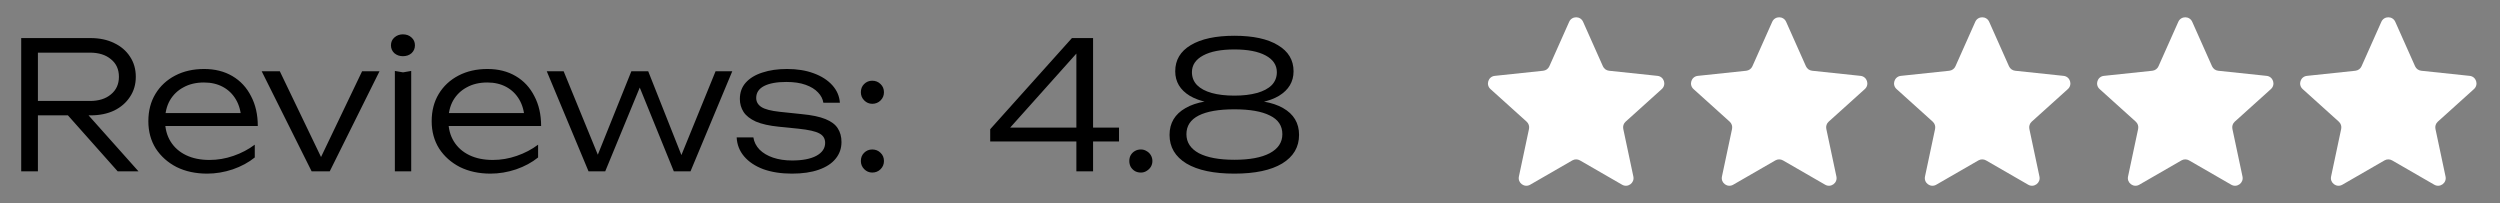 <?xml version="1.0" encoding="UTF-8"?> <svg xmlns="http://www.w3.org/2000/svg" width="197" height="16" viewBox="0 0 197 16" fill="none"><rect x="0" y="0" width="197" height="16" fill="#808080" stroke="none"/><path d="M2.581 7.956H7.089C7.78 7.956 8.331 7.783 8.741 7.438C9.161 7.093 9.371 6.631 9.371 6.052C9.371 5.464 9.161 5.002 8.741 4.666C8.331 4.321 7.78 4.148 7.089 4.148H2.399L2.987 3.448V13.5H1.671V3H7.131C7.841 3 8.461 3.131 8.993 3.392C9.525 3.644 9.941 3.999 10.239 4.456C10.547 4.913 10.701 5.445 10.701 6.052C10.701 6.649 10.547 7.177 10.239 7.634C9.941 8.091 9.525 8.451 8.993 8.712C8.461 8.964 7.841 9.09 7.131 9.09H2.581V7.956ZM4.905 8.586H6.529L10.912 13.5H9.273L4.905 8.586ZM16.324 13.682C15.419 13.682 14.616 13.509 13.916 13.164C13.226 12.809 12.68 12.324 12.278 11.708C11.886 11.083 11.69 10.364 11.69 9.552C11.69 8.731 11.877 8.012 12.25 7.396C12.623 6.78 13.142 6.299 13.804 5.954C14.467 5.609 15.227 5.436 16.086 5.436C16.936 5.436 17.677 5.623 18.312 5.996C18.947 6.369 19.437 6.897 19.782 7.578C20.137 8.25 20.314 9.034 20.314 9.93H12.67V8.908H19.768L19.012 9.37C18.984 8.782 18.844 8.273 18.592 7.844C18.34 7.415 18 7.083 17.57 6.85C17.141 6.617 16.642 6.5 16.072 6.5C15.456 6.5 14.919 6.626 14.462 6.878C14.005 7.121 13.646 7.466 13.384 7.914C13.132 8.362 13.006 8.889 13.006 9.496C13.006 10.131 13.151 10.681 13.44 11.148C13.729 11.615 14.136 11.974 14.658 12.226C15.181 12.478 15.797 12.604 16.506 12.604C17.15 12.604 17.78 12.497 18.396 12.282C19.021 12.067 19.581 11.773 20.076 11.4V12.408C19.591 12.8 19.012 13.113 18.34 13.346C17.668 13.57 16.996 13.682 16.324 13.682ZM25.55 12.898H25.046L28.532 5.618H29.904L25.984 13.5H24.556L20.622 5.618H22.05L25.55 12.898ZM31.115 5.59L31.759 5.702L32.403 5.59V13.5H31.115V5.59ZM31.745 4.428C31.484 4.428 31.26 4.349 31.073 4.19C30.896 4.022 30.807 3.817 30.807 3.574C30.807 3.322 30.896 3.117 31.073 2.958C31.26 2.79 31.484 2.706 31.745 2.706C32.025 2.706 32.254 2.79 32.431 2.958C32.609 3.117 32.697 3.322 32.697 3.574C32.697 3.817 32.609 4.022 32.431 4.19C32.254 4.349 32.025 4.428 31.745 4.428ZM38.65 13.682C37.745 13.682 36.942 13.509 36.242 13.164C35.552 12.809 35.006 12.324 34.604 11.708C34.212 11.083 34.016 10.364 34.016 9.552C34.016 8.731 34.203 8.012 34.576 7.396C34.95 6.78 35.468 6.299 36.13 5.954C36.793 5.609 37.554 5.436 38.412 5.436C39.262 5.436 40.004 5.623 40.638 5.996C41.273 6.369 41.763 6.897 42.108 7.578C42.463 8.25 42.64 9.034 42.64 9.93H34.996V8.908H42.094L41.338 9.37C41.31 8.782 41.17 8.273 40.918 7.844C40.666 7.415 40.326 7.083 39.896 6.85C39.467 6.617 38.968 6.5 38.398 6.5C37.782 6.5 37.246 6.626 36.788 6.878C36.331 7.121 35.972 7.466 35.71 7.914C35.458 8.362 35.332 8.889 35.332 9.496C35.332 10.131 35.477 10.681 35.766 11.148C36.056 11.615 36.462 11.974 36.984 12.226C37.507 12.478 38.123 12.604 38.832 12.604C39.476 12.604 40.106 12.497 40.722 12.282C41.348 12.067 41.908 11.773 42.402 11.4V12.408C41.917 12.8 41.338 13.113 40.666 13.346C39.994 13.57 39.322 13.682 38.65 13.682ZM53.964 12.898H53.418L56.386 5.618H57.702L54.412 13.5H53.096L50.114 6.164H50.716L47.692 13.5H46.376L43.086 5.618H44.416L47.398 12.898H46.824L49.75 5.618H51.08L53.964 12.898ZM66.309 11.19C66.309 11.694 66.155 12.133 65.847 12.506C65.549 12.879 65.105 13.169 64.517 13.374C63.939 13.579 63.234 13.682 62.403 13.682C61.554 13.682 60.803 13.565 60.149 13.332C59.505 13.089 59.001 12.753 58.637 12.324C58.273 11.895 58.077 11.395 58.049 10.826H59.365C59.421 11.19 59.585 11.512 59.855 11.792C60.126 12.063 60.481 12.273 60.919 12.422C61.358 12.571 61.857 12.646 62.417 12.646C63.229 12.646 63.864 12.525 64.321 12.282C64.788 12.03 65.021 11.689 65.021 11.26C65.021 10.924 64.872 10.677 64.573 10.518C64.275 10.35 63.719 10.224 62.907 10.14L61.381 9.986C60.625 9.911 60.019 9.776 59.561 9.58C59.113 9.375 58.791 9.123 58.595 8.824C58.399 8.516 58.301 8.175 58.301 7.802C58.301 7.289 58.455 6.859 58.763 6.514C59.081 6.159 59.519 5.893 60.079 5.716C60.639 5.529 61.288 5.436 62.025 5.436C62.809 5.436 63.505 5.548 64.111 5.772C64.727 5.996 65.217 6.309 65.581 6.71C65.945 7.111 66.146 7.573 66.183 8.096H64.881C64.835 7.797 64.695 7.527 64.461 7.284C64.228 7.032 63.901 6.831 63.481 6.682C63.071 6.533 62.562 6.458 61.955 6.458C61.209 6.458 60.625 6.565 60.205 6.78C59.795 6.995 59.589 7.307 59.589 7.718C59.589 8.017 59.725 8.255 59.995 8.432C60.266 8.609 60.747 8.735 61.437 8.81L63.173 8.992C63.967 9.067 64.592 9.197 65.049 9.384C65.507 9.571 65.829 9.813 66.015 10.112C66.211 10.411 66.309 10.77 66.309 11.19ZM68.732 13.598C68.49 13.598 68.279 13.509 68.102 13.332C67.925 13.155 67.836 12.94 67.836 12.688C67.836 12.427 67.92 12.212 68.088 12.044C68.266 11.867 68.48 11.778 68.732 11.778C68.993 11.778 69.213 11.867 69.39 12.044C69.567 12.212 69.656 12.427 69.656 12.688C69.656 12.94 69.567 13.155 69.39 13.332C69.213 13.509 68.993 13.598 68.732 13.598ZM68.732 8.18C68.49 8.18 68.279 8.091 68.102 7.914C67.925 7.737 67.836 7.522 67.836 7.27C67.836 7.009 67.92 6.794 68.088 6.626C68.266 6.449 68.48 6.36 68.732 6.36C68.993 6.36 69.213 6.449 69.39 6.626C69.567 6.794 69.656 7.009 69.656 7.27C69.656 7.522 69.567 7.737 69.39 7.914C69.213 8.091 68.993 8.18 68.732 8.18Z" fill="black"></path><path d="M86.134 3V13.5H84.818V3.518H85.448L79.162 10.546L79.148 10.056H88.178V11.148H78.028V10.182L84.468 3H86.134ZM89.899 13.598C89.731 13.598 89.577 13.561 89.437 13.486C89.297 13.402 89.185 13.29 89.101 13.15C89.027 13.01 88.989 12.856 88.989 12.688C88.989 12.511 89.027 12.357 89.101 12.226C89.185 12.086 89.293 11.979 89.423 11.904C89.563 11.82 89.722 11.778 89.899 11.778C90.067 11.778 90.217 11.82 90.347 11.904C90.487 11.979 90.599 12.086 90.683 12.226C90.767 12.366 90.809 12.52 90.809 12.688C90.809 12.856 90.767 13.01 90.683 13.15C90.599 13.281 90.487 13.388 90.347 13.472C90.217 13.556 90.067 13.598 89.899 13.598ZM97.27 2.818C98.745 2.818 99.888 3.065 100.7 3.56C101.521 4.045 101.932 4.731 101.932 5.618C101.932 6.439 101.549 7.083 100.784 7.55C100.019 8.007 98.945 8.227 97.564 8.208V7.914C99.095 7.839 100.275 8.04 101.106 8.516C101.946 8.992 102.366 9.697 102.366 10.63C102.366 11.591 101.923 12.343 101.036 12.884C100.149 13.416 98.894 13.682 97.27 13.682C95.646 13.682 94.386 13.416 93.49 12.884C92.603 12.343 92.16 11.591 92.16 10.63C92.16 9.697 92.58 8.992 93.42 8.516C94.26 8.031 95.441 7.83 96.962 7.914V8.208C95.6 8.227 94.531 8.007 93.756 7.55C92.991 7.083 92.608 6.439 92.608 5.618C92.608 4.731 93.014 4.045 93.826 3.56C94.647 3.065 95.796 2.818 97.27 2.818ZM97.27 12.59C98.474 12.59 99.403 12.417 100.056 12.072C100.719 11.717 101.05 11.218 101.05 10.574C101.05 9.911 100.723 9.421 100.07 9.104C99.426 8.777 98.493 8.614 97.27 8.614C96.038 8.614 95.1 8.777 94.456 9.104C93.812 9.431 93.49 9.921 93.49 10.574C93.49 11.218 93.817 11.717 94.47 12.072C95.133 12.417 96.066 12.59 97.27 12.59ZM97.27 7.536C97.951 7.536 98.544 7.466 99.048 7.326C99.552 7.186 99.939 6.981 100.21 6.71C100.481 6.43 100.616 6.089 100.616 5.688C100.616 5.128 100.322 4.689 99.734 4.372C99.146 4.055 98.325 3.896 97.27 3.896C96.216 3.896 95.394 4.055 94.806 4.372C94.218 4.689 93.924 5.128 93.924 5.688C93.924 6.089 94.059 6.43 94.33 6.71C94.601 6.981 94.984 7.186 95.478 7.326C95.982 7.466 96.579 7.536 97.27 7.536Z" fill="black"></path><path d="M123.651 1.718C123.863 1.244 124.536 1.244 124.747 1.718L126.309 5.223C126.396 5.418 126.581 5.552 126.794 5.575L130.61 5.978C131.126 6.032 131.334 6.672 130.948 7.019L128.098 9.588C127.939 9.732 127.868 9.949 127.913 10.158L128.709 13.912C128.817 14.419 128.272 14.815 127.823 14.556L124.499 12.639C124.313 12.532 124.085 12.532 123.9 12.639L120.576 14.556C120.126 14.815 119.582 14.419 119.689 13.912L120.486 10.158C120.53 9.949 120.459 9.732 120.3 9.588L117.45 7.019C117.064 6.672 117.272 6.032 117.788 5.978L121.604 5.575C121.817 5.552 122.002 5.418 122.089 5.223L123.651 1.718Z" fill="white"></path><path d="M139.651 1.718C139.863 1.244 140.536 1.244 140.747 1.718L142.309 5.223C142.396 5.418 142.581 5.552 142.794 5.575L146.61 5.978C147.126 6.032 147.334 6.672 146.948 7.019L144.098 9.588C143.939 9.732 143.868 9.949 143.913 10.158L144.709 13.912C144.817 14.419 144.272 14.815 143.823 14.556L140.499 12.639C140.313 12.532 140.085 12.532 139.9 12.639L136.576 14.556C136.126 14.815 135.582 14.419 135.689 13.912L136.486 10.158C136.53 9.949 136.459 9.732 136.3 9.588L133.45 7.019C133.064 6.672 133.272 6.032 133.788 5.978L137.604 5.575C137.817 5.552 138.002 5.418 138.089 5.223L139.651 1.718Z" fill="white"></path><path d="M155.651 1.718C155.863 1.244 156.536 1.244 156.747 1.718L158.309 5.223C158.396 5.418 158.581 5.552 158.794 5.575L162.61 5.978C163.126 6.032 163.334 6.672 162.948 7.019L160.098 9.588C159.939 9.732 159.868 9.949 159.913 10.158L160.709 13.912C160.817 14.419 160.272 14.815 159.823 14.556L156.499 12.639C156.313 12.532 156.085 12.532 155.9 12.639L152.576 14.556C152.126 14.815 151.582 14.419 151.689 13.912L152.486 10.158C152.53 9.949 152.459 9.732 152.3 9.588L149.45 7.019C149.064 6.672 149.272 6.032 149.788 5.978L153.604 5.575C153.817 5.552 154.002 5.418 154.089 5.223L155.651 1.718Z" fill="white"></path><path d="M171.651 1.718C171.863 1.244 172.536 1.244 172.747 1.718L174.309 5.223C174.396 5.418 174.581 5.552 174.794 5.575L178.61 5.978C179.126 6.032 179.334 6.672 178.948 7.019L176.098 9.588C175.939 9.732 175.868 9.949 175.913 10.158L176.709 13.912C176.817 14.419 176.272 14.815 175.823 14.556L172.499 12.639C172.313 12.532 172.085 12.532 171.9 12.639L168.576 14.556C168.126 14.815 167.582 14.419 167.689 13.912L168.486 10.158C168.53 9.949 168.459 9.732 168.3 9.588L165.45 7.019C165.064 6.672 165.272 6.032 165.788 5.978L169.604 5.575C169.817 5.552 170.002 5.418 170.089 5.223L171.651 1.718Z" fill="white"></path><path d="M187.651 1.718C187.863 1.244 188.536 1.244 188.747 1.718L190.309 5.223C190.396 5.418 190.581 5.552 190.794 5.575L194.61 5.978C195.126 6.032 195.334 6.672 194.948 7.019L192.098 9.588C191.939 9.732 191.868 9.949 191.913 10.158L192.709 13.912C192.817 14.419 192.272 14.815 191.823 14.556L188.499 12.639C188.313 12.532 188.085 12.532 187.9 12.639L184.576 14.556C184.126 14.815 183.582 14.419 183.689 13.912L184.486 10.158C184.53 9.949 184.459 9.732 184.3 9.588L181.45 7.019C181.064 6.672 181.272 6.032 181.788 5.978L185.604 5.575C185.817 5.552 186.002 5.418 186.089 5.223L187.651 1.718Z" fill="white"></path></svg> 
